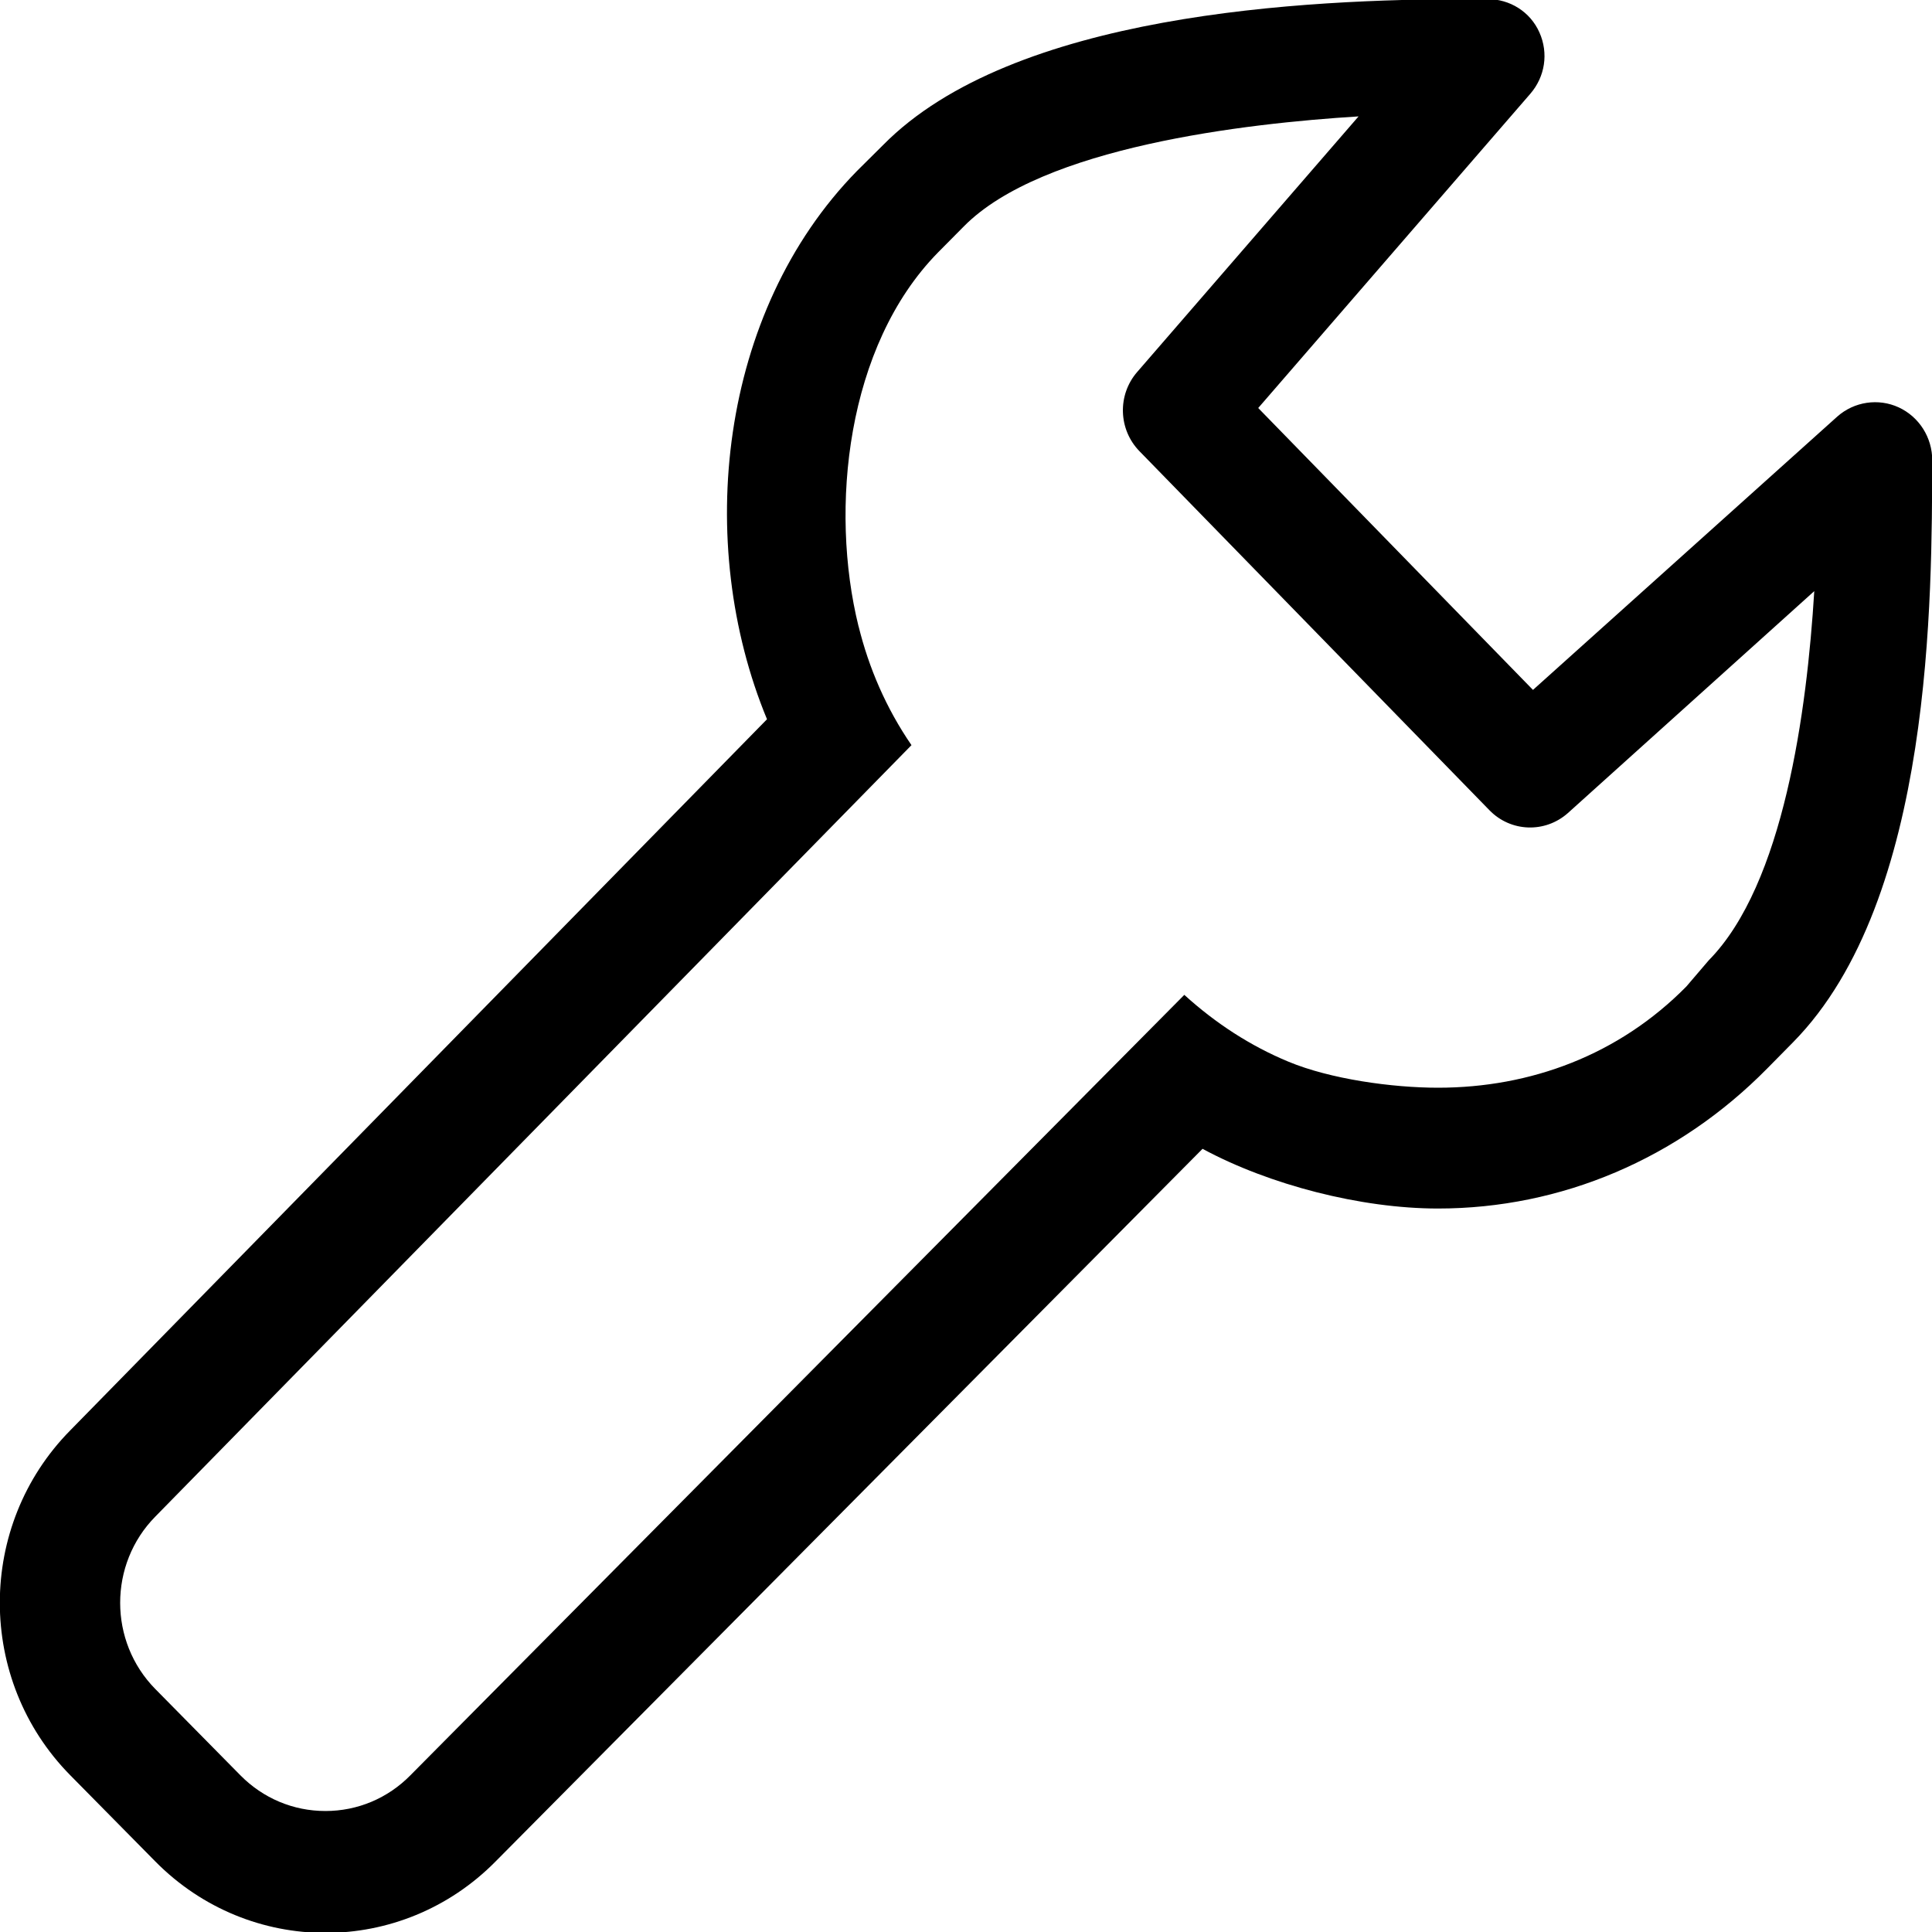 <svg width="32" height="32" viewBox="0 0 32 32" fill="none" xmlns="http://www.w3.org/2000/svg">
<g clip-path="url(#clip0_3035_2476)">
<path d="M31.45 6.748C31.113 6.592 30.712 6.651 30.432 6.899L25.391 11.427L20.84 6.758L25.346 1.554C25.591 1.271 25.651 0.881 25.498 0.538C25.346 0.195 25.009 -0.015 24.638 -0.015H24.366C21.581 -0.015 16.773 0.225 14.627 2.402L14.194 2.832C11.904 5.169 11.498 9 12.704 11.913L1.164 23.691C-0.392 25.268 -0.392 27.826 1.164 29.404L2.573 30.832C3.351 31.62 4.371 32.015 5.391 32.015C6.41 32.015 7.43 31.62 8.208 30.832L19.918 19.028C21.025 19.626 22.543 20.017 23.817 20.017C25.86 20.017 27.797 19.193 29.271 17.697L29.698 17.264C32.029 14.9 31.994 9.849 32.004 7.626C32.005 7.248 31.788 6.905 31.45 6.748H31.45ZM28.302 15.906L27.931 16.34C26.814 17.473 25.354 18.016 23.817 18.016C23.057 18.016 22.033 17.873 21.341 17.585C20.716 17.326 20.136 16.951 19.616 16.478L6.798 29.404C6.422 29.786 5.922 29.996 5.39 29.996C4.858 29.996 4.358 29.786 3.981 29.404L2.573 27.976C1.796 27.188 1.796 25.907 2.573 25.119L15.097 12.342C14.677 11.73 14.391 11.064 14.221 10.374H14.22C13.738 8.424 14.019 5.73 15.533 4.185L15.964 3.75C17.263 2.432 20.635 2.043 22.502 1.928L18.834 6.163C18.506 6.542 18.523 7.113 18.872 7.472L24.67 13.42C25.022 13.782 25.59 13.803 25.969 13.467L30.05 9.791C29.929 11.771 29.544 14.647 28.302 15.906H28.302Z" fill="black"/>
</g>
<defs>
<clipPath id="clip0_3035_2476">
<rect width="32" height="32" fill="white"/>
</clipPath>
</defs>
</svg>
